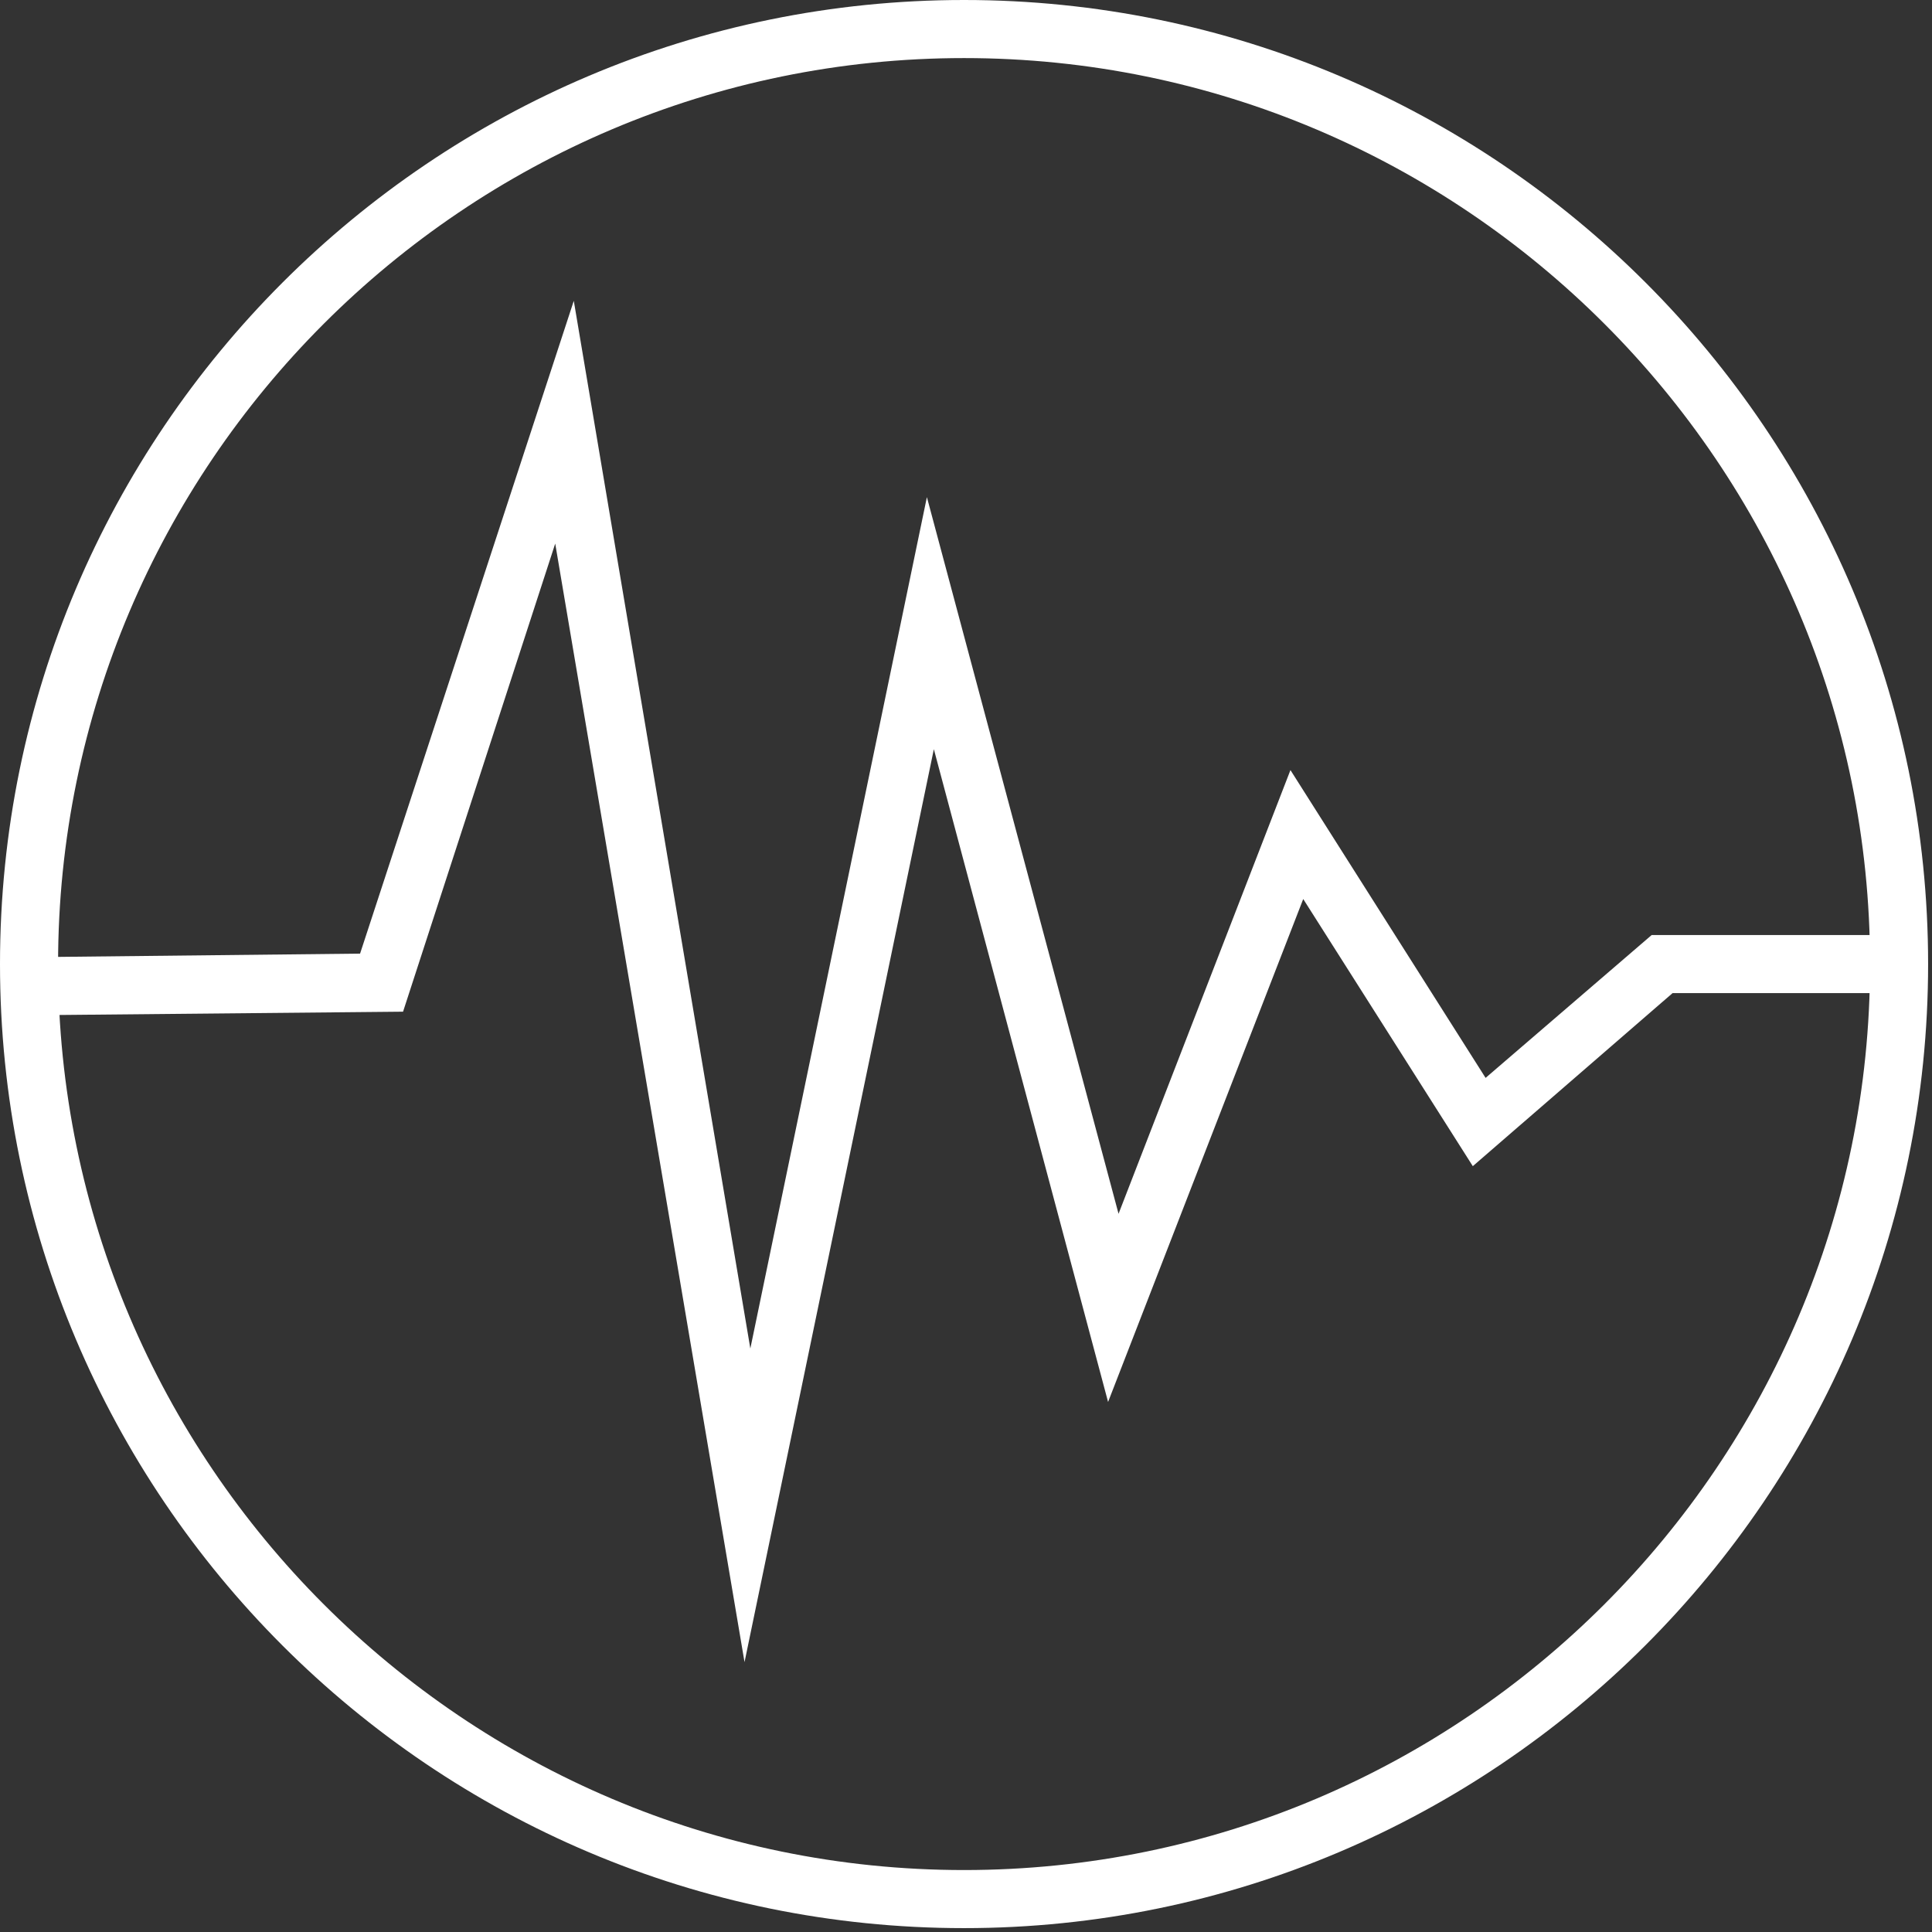 <?xml version="1.0" encoding="utf-8"?>
<!-- Generator: Adobe Illustrator 12.0.0, SVG Export Plug-In . SVG Version: 6.00 Build 51448)  -->
<!DOCTYPE svg PUBLIC "-//W3C//DTD SVG 1.1//EN" "http://www.w3.org/Graphics/SVG/1.1/DTD/svg11.dtd">
<svg  version="1.1" id="Ebene_1" xmlns="http://www.w3.org/2000/svg" xmlns:xlink="http://www.w3.org/1999/xlink" width="166" height="166" viewBox="0 0 166 166"
	 overflow="visible" enable-background="new 0 0 166 166" xml:space="preserve">
<rect x="0" y="0" width="166" height="166" fill="#333333" stroke="none"/>
<g>
	<path fill="#FFFFFF" d="M82.833,165.667C37.125,165.667,0,128.542,0,82.833C0,37.125,37.125,0,82.833,0
		c45.708,0,82.833,37.125,82.833,82.833C165.667,128.542,128.442,165.667,82.833,165.667z M82.833,4.99
		C39.919,4.99,4.99,39.919,4.99,82.833c0,42.914,34.929,77.844,77.843,77.844c42.915,0,77.844-34.931,77.844-77.844
		C160.678,39.919,125.748,4.99,82.833,4.99z"/>
</g>
<g>
	<polygon fill="#FFFFFF" points="63.971,142.813 47.705,46.706 34.631,86.925 3.394,87.225 3.293,82.235 30.938,81.936 
		49.301,25.848 64.47,115.867 79.64,42.714 96.107,104.29 110.877,66.167 127.644,92.614 141.914,80.339 162.272,80.339 
		162.272,85.328 143.711,85.328 126.546,100.198 111.975,77.245 95.208,120.458 80.238,64.371 	"/>
</g>
</svg>
